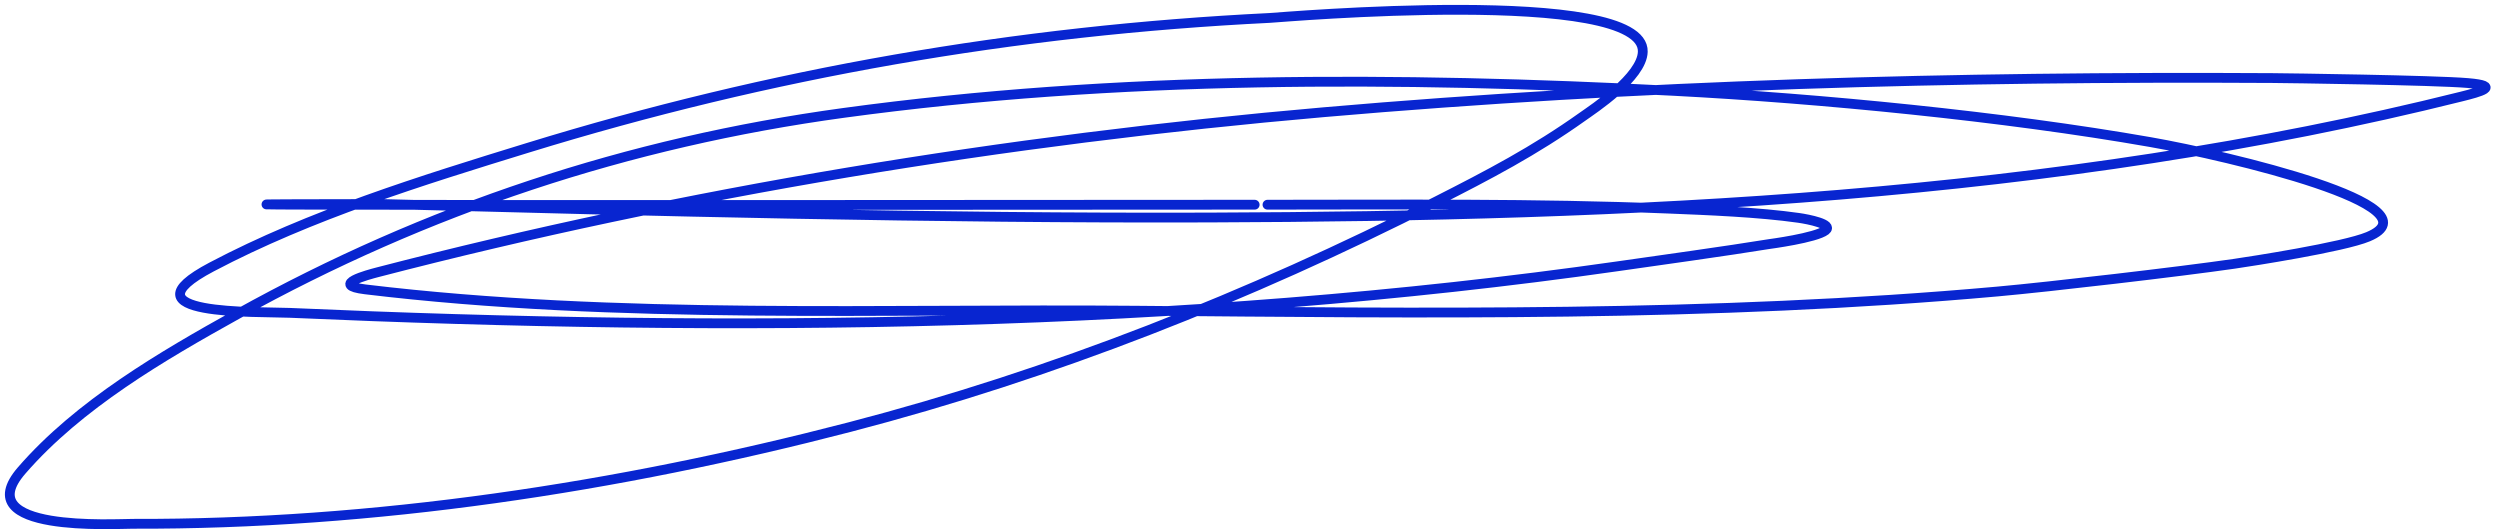 <?xml version="1.0" encoding="UTF-8"?> <svg xmlns="http://www.w3.org/2000/svg" width="255" height="54" viewBox="0 0 255 54" fill="none"> <path d="M127.976 20.88C96.093 20.88 64.21 20.952 32.327 20.88C17.813 20.847 38.533 20.797 38.931 20.808C67.091 21.551 95.228 22.284 123.404 22.186C166.053 22.039 209.453 20.25 251.057 9.849C252.911 9.386 255.233 8.77 251.71 8.47C248.268 8.178 233.182 7.971 231.753 7.962C199.493 7.772 167.165 8.65 135.016 11.446C102.622 14.263 70.015 19.588 38.496 27.774C37.59 28.01 33.553 29.069 37.262 29.516C63.084 32.629 90.088 31.464 116.002 31.693C145.229 31.951 174.595 32.352 203.741 29.734C209.052 29.257 222.353 27.71 227.907 26.904C229.553 26.665 239.02 25.206 241.55 24.146C248.995 21.028 227.294 15.888 219.344 14.494C204.348 11.865 185.649 10.045 170.721 9.269C142.625 7.808 113.962 7.704 86.03 11.518C64.086 14.515 43.529 21.317 24.199 32.056C16.545 36.309 8.046 41.259 2.21 47.986C-3.313 54.35 11.758 53.422 13.567 53.428C38.093 53.508 62.991 49.722 86.683 43.559C107.392 38.171 127.416 30.229 146.482 20.553C151.87 17.819 156.518 15.388 161.395 11.918C162.525 11.114 167.491 7.877 167.564 5.277C167.754 -1.478 130.585 1.777 129.5 1.83C103.607 3.108 78.61 7.449 53.844 15.074C43.018 18.408 31.662 21.917 21.587 27.23C12.086 32.239 26.325 31.767 29.569 31.911C74.51 33.902 120.436 33.527 165.024 27.157C168.432 26.671 176.51 25.543 180.373 24.908C180.468 24.892 185.215 24.275 186.215 23.493C187.012 22.869 184.459 22.366 183.457 22.223C179.415 21.645 174.086 21.436 170.176 21.279C156.554 20.732 142.913 20.88 129.283 20.88" stroke="#0825D0" stroke-linecap="round"></path> </svg> 